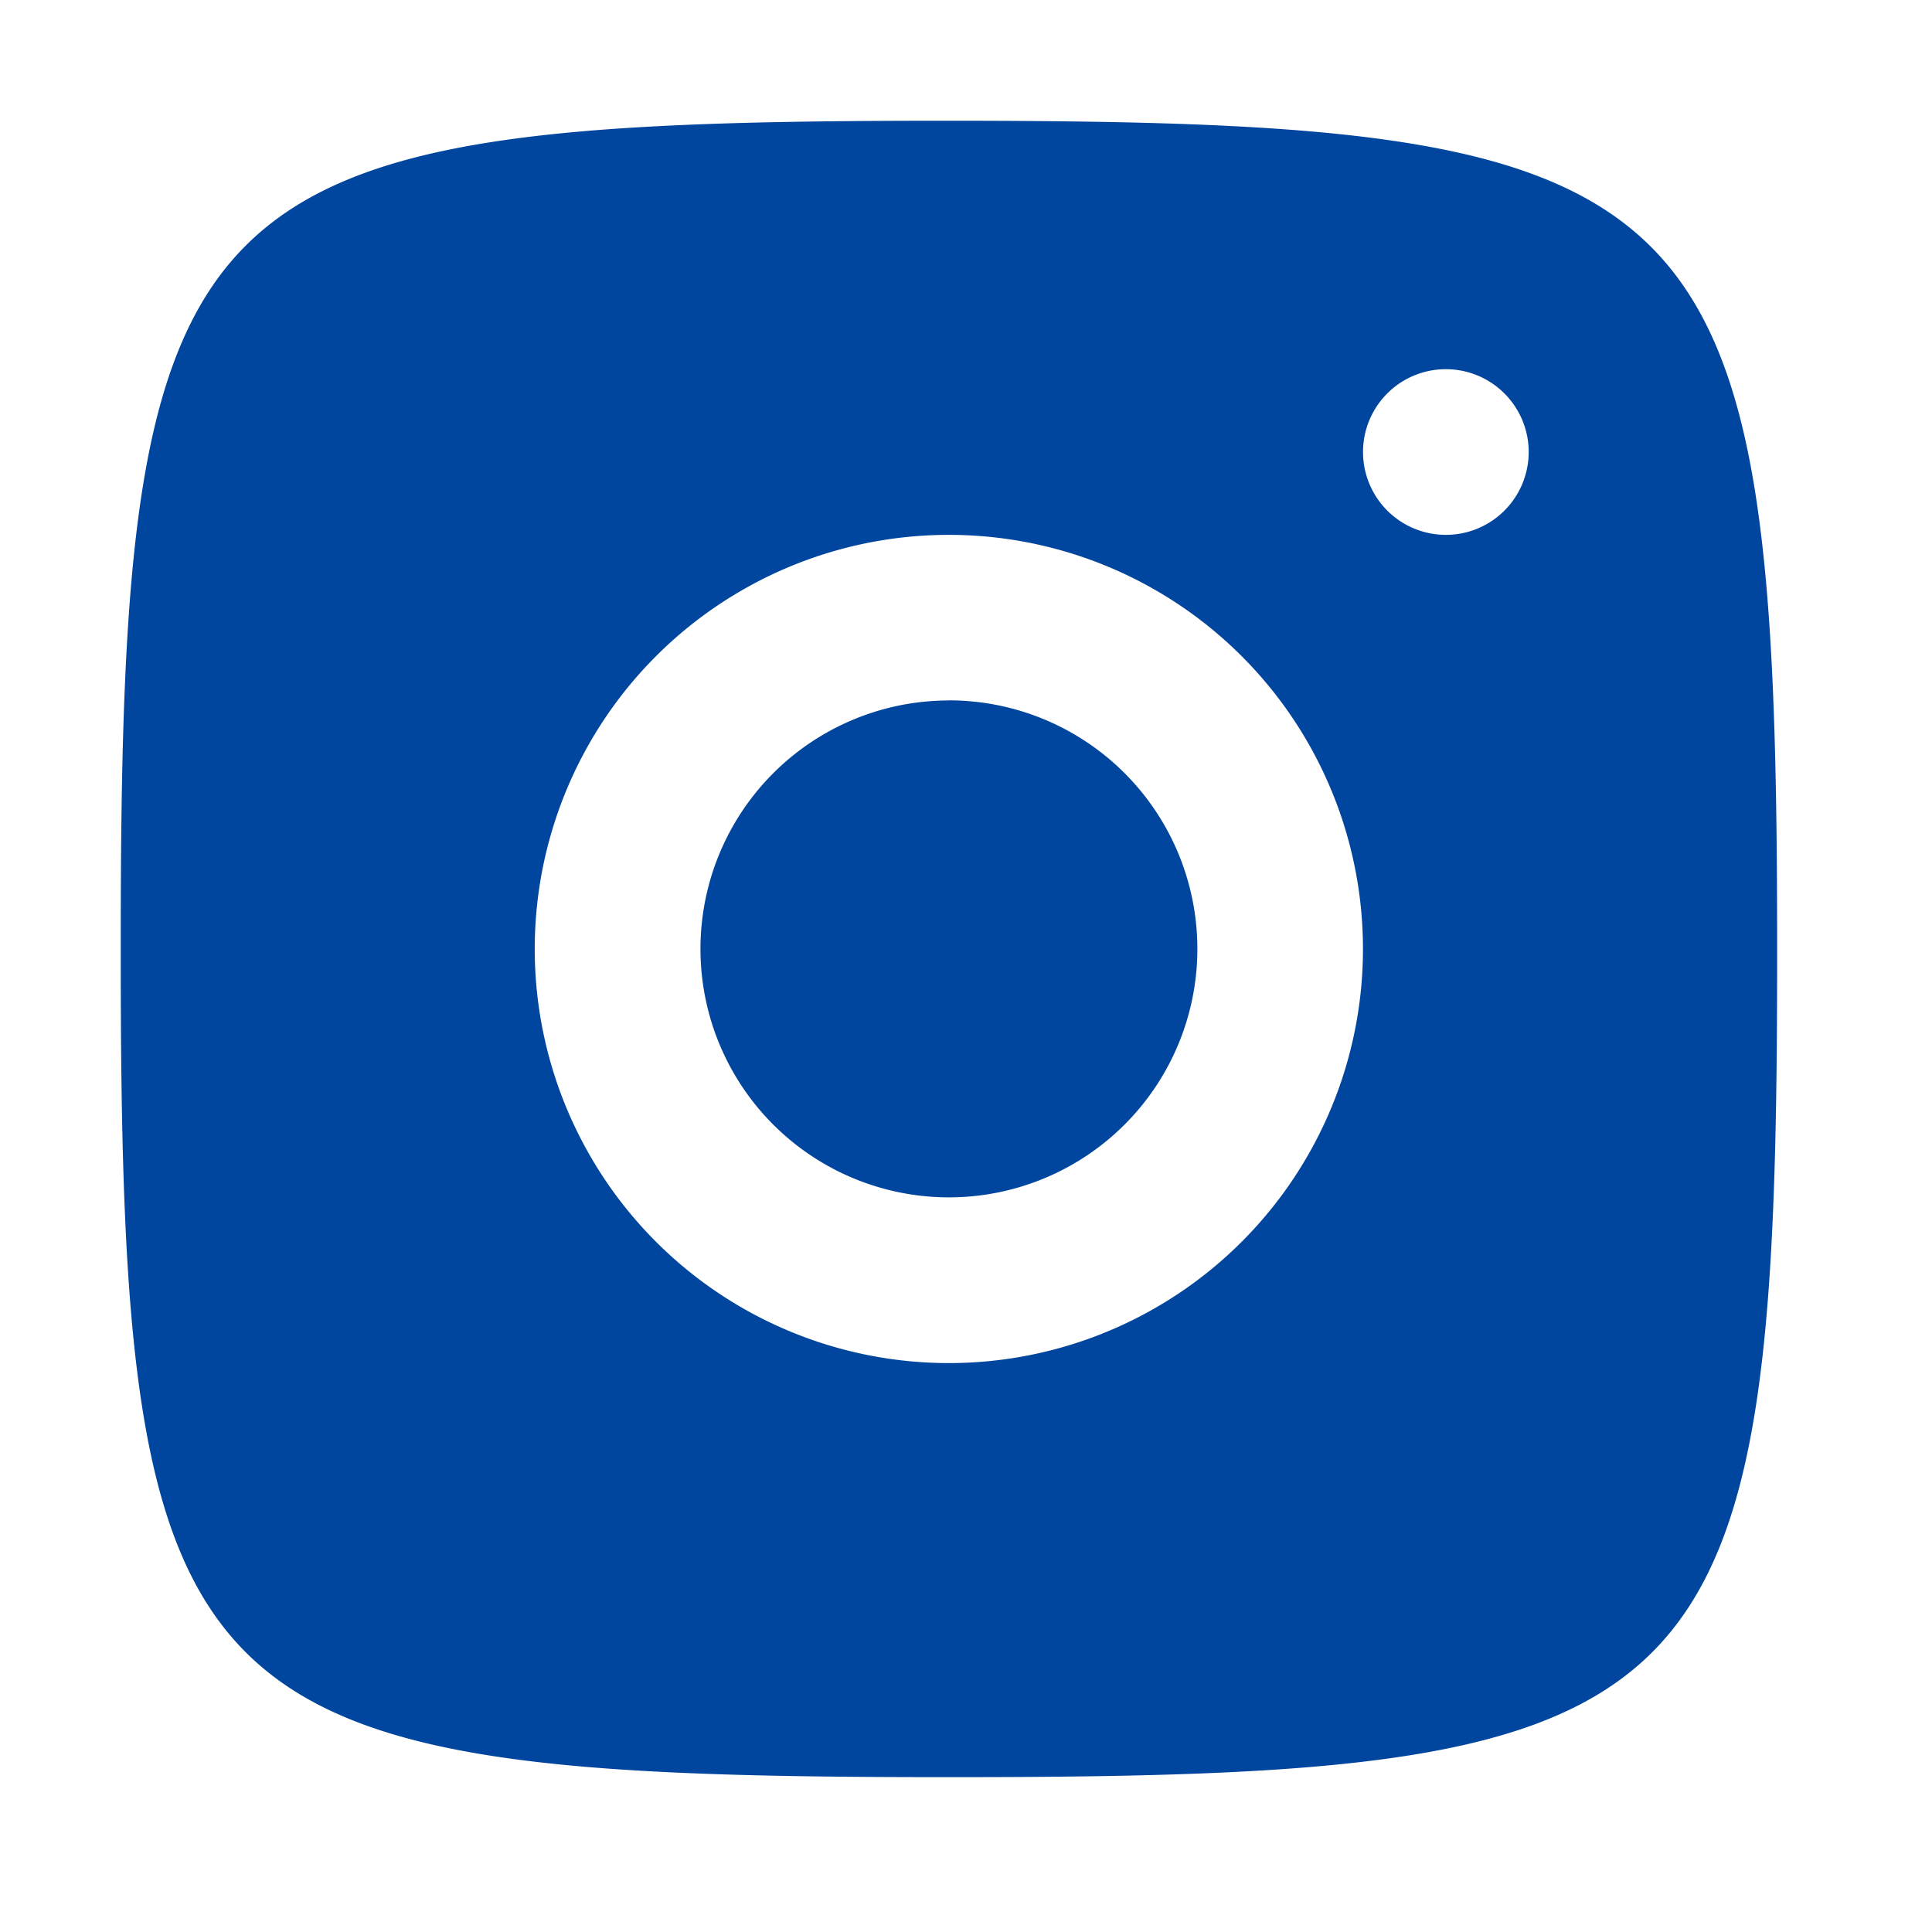 <svg xmlns="http://www.w3.org/2000/svg" width="32" height="32" viewBox="0 0 32 32">
  <g id="instagram" transform="translate(-11693 -9815)">
    <rect id="Rectangle_111" data-name="Rectangle 111" width="32" height="32" transform="translate(11693 9815)" fill="rgba(255,255,255,0)"/>
    <path id="icons8-instagram" d="M25.594,12C12.986,12,12,12.987,12,25.594v.247c0,12.607.986,13.594,13.594,13.594h.247c12.608,0,13.594-.987,13.594-13.594v-.123C39.435,13,38.439,12,25.717,12Zm8.35,4.115a1.372,1.372,0,1,1-1.368,1.376A1.371,1.371,0,0,1,33.944,16.115ZM25.7,18.859a6.859,6.859,0,1,1-6.843,6.875A6.859,6.859,0,0,1,25.7,18.859Zm.007,2.743a4.115,4.115,0,1,0,4.125,4.106A4.116,4.116,0,0,0,25.708,21.6Z" transform="translate(11683 9805)" fill="#00469e"/>
  </g>
</svg>
